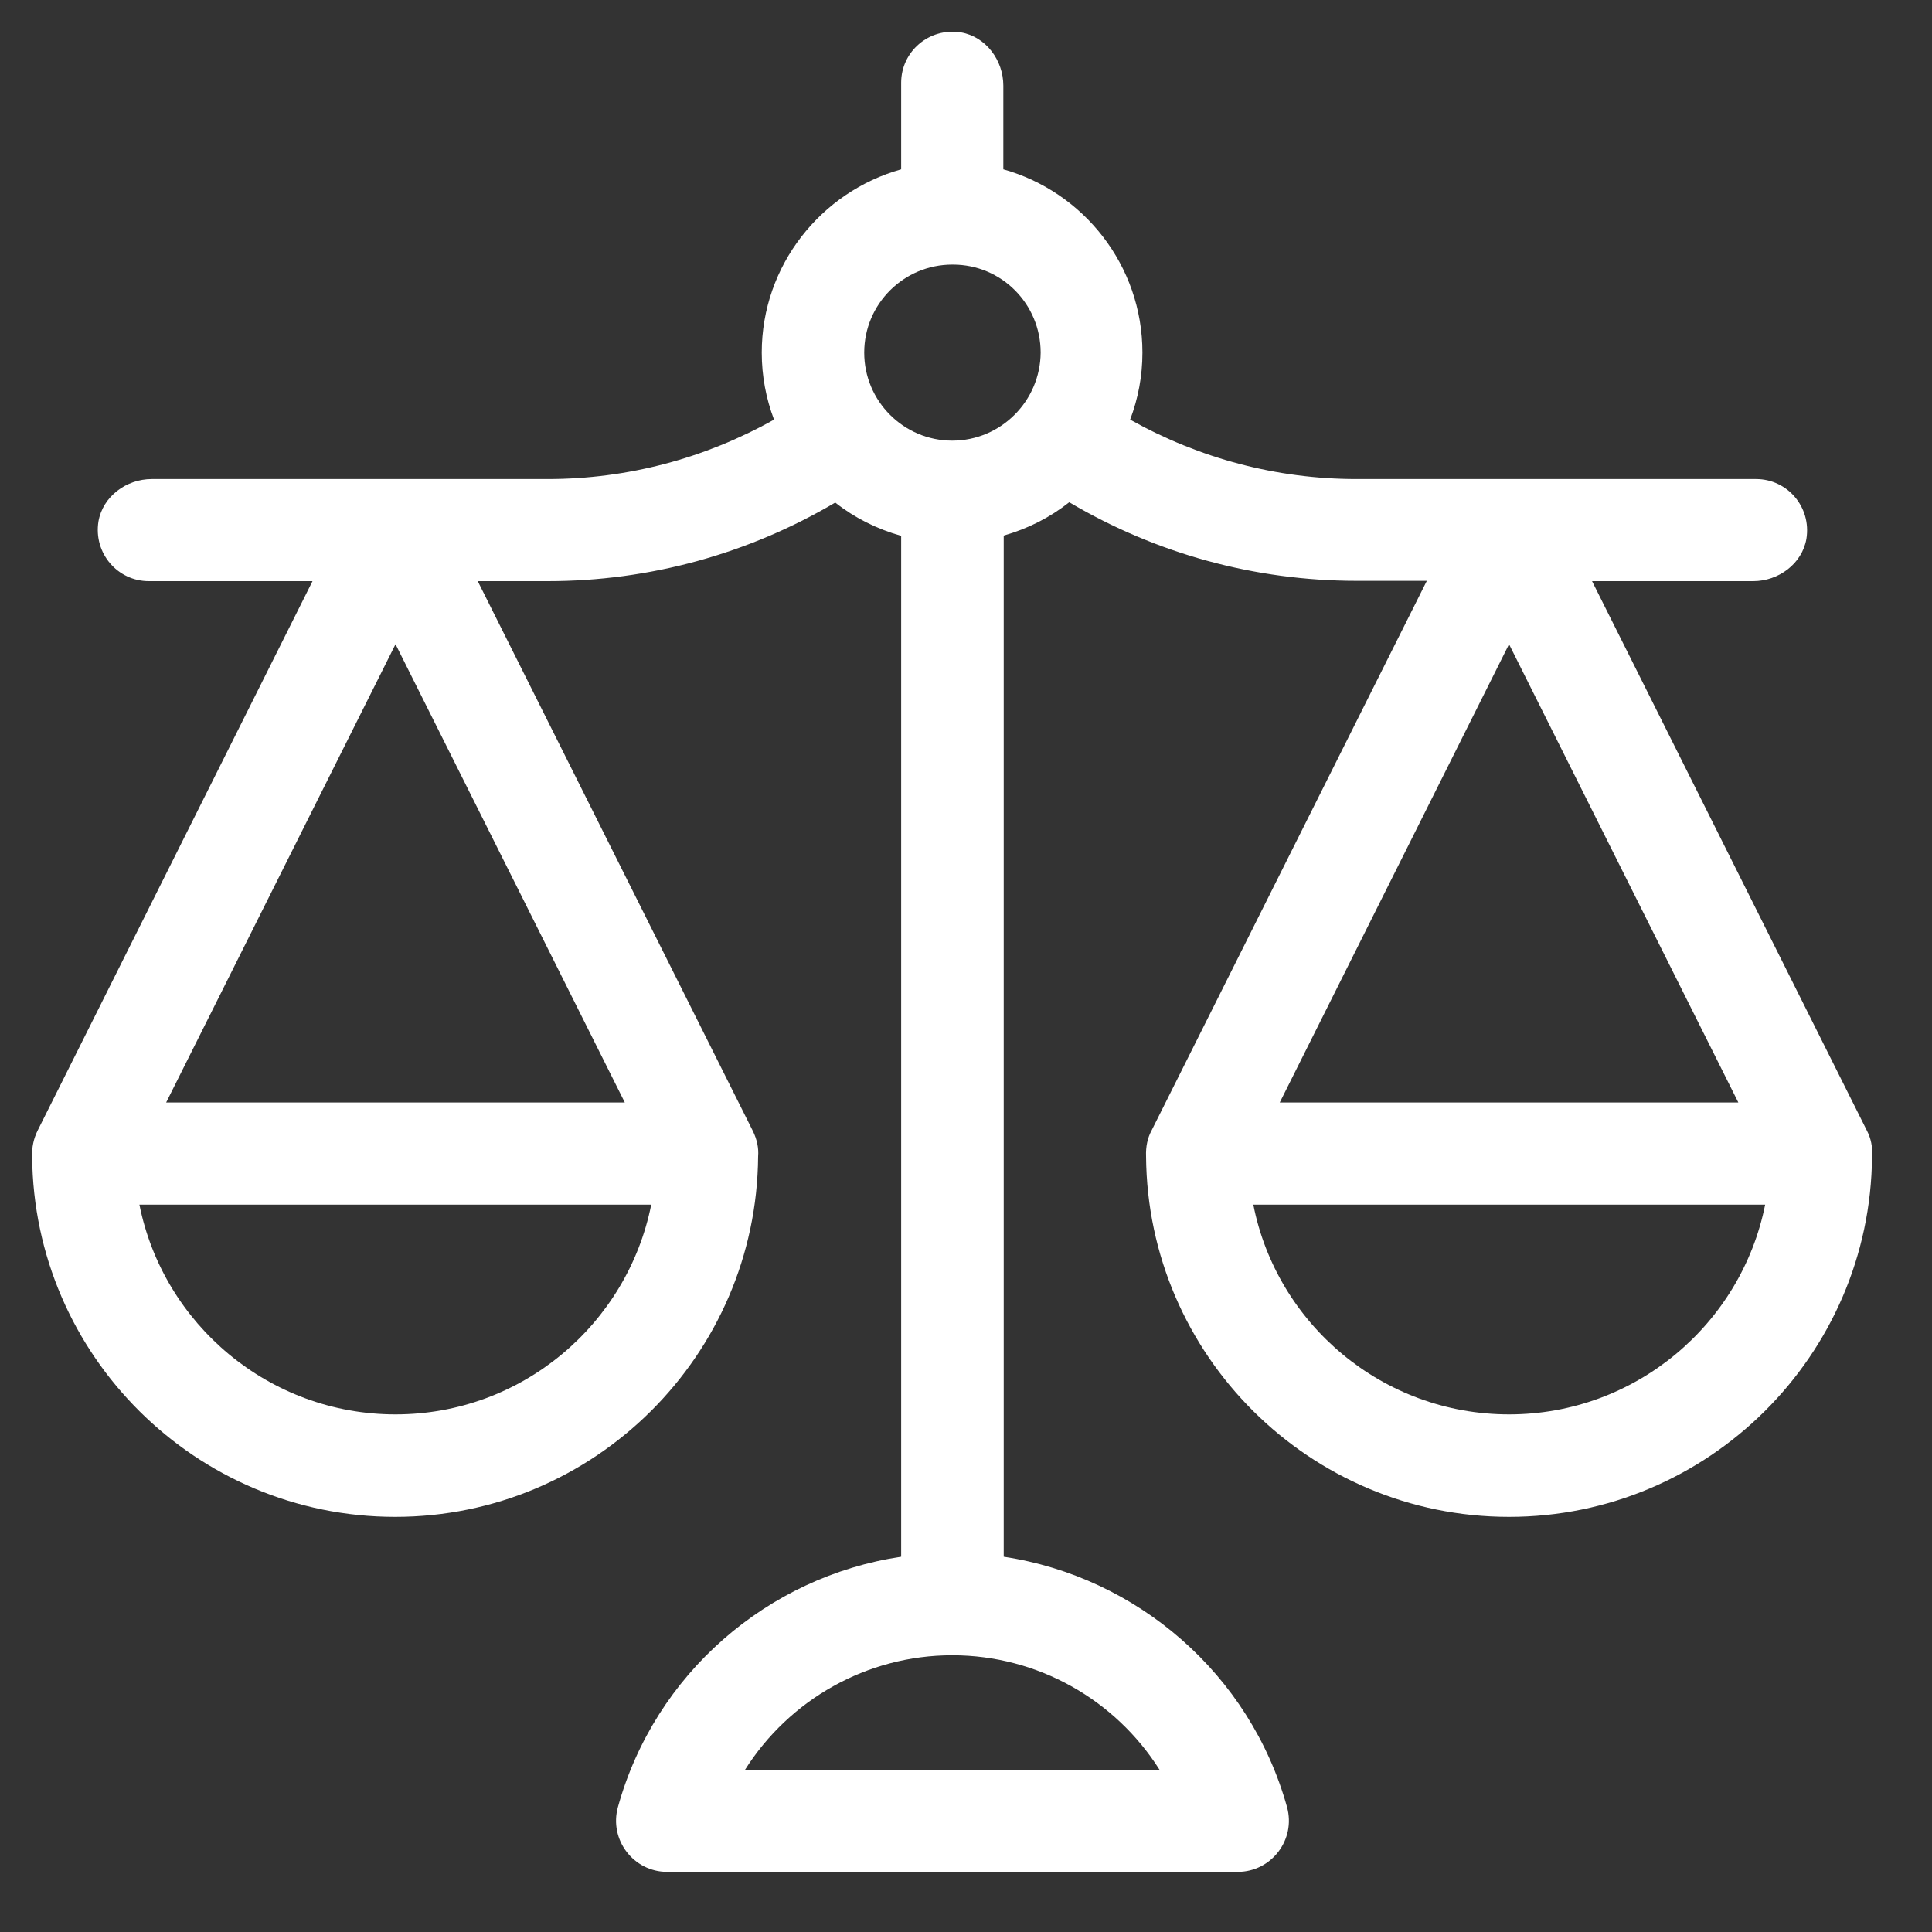 <svg width="25" height="25" viewBox="0 0 25 25" fill="none" xmlns="http://www.w3.org/2000/svg">
<rect x="0" y="0" width="25" height="25" fill="#333333" stroke="none"/>
<g clip-path="url(#clip0_14742_5786)">
<path d="M24.158 14.631L20.601 7.52H22.686C23.015 7.52 23.319 7.295 23.375 6.972C23.441 6.559 23.127 6.199 22.724 6.199H17.554C16.518 6.199 15.519 5.931 14.624 5.43C14.727 5.158 14.783 4.867 14.783 4.563C14.783 3.433 14.019 2.481 12.983 2.191V1.108C12.983 0.78 12.758 0.475 12.435 0.419C12.022 0.353 11.661 0.667 11.661 1.07V2.191C10.626 2.481 9.857 3.433 9.857 4.563C9.857 4.867 9.913 5.158 10.016 5.43C9.121 5.931 8.122 6.199 7.086 6.199H1.963C1.635 6.199 1.33 6.424 1.274 6.747C1.208 7.159 1.522 7.52 1.925 7.52H4.044L0.486 14.631C0.435 14.735 0.411 14.847 0.416 14.964C0.435 17.538 2.535 19.628 5.113 19.628C7.691 19.628 9.791 17.538 9.81 14.964C9.819 14.856 9.796 14.744 9.74 14.631L6.182 7.52H7.086C8.404 7.52 9.679 7.169 10.808 6.503C11.057 6.7 11.347 6.845 11.661 6.934V20.144C9.932 20.402 8.474 21.658 7.996 23.383C7.879 23.805 8.197 24.222 8.633 24.222H16.016C16.452 24.222 16.771 23.805 16.654 23.383C16.175 21.663 14.718 20.406 12.988 20.144V6.93C13.302 6.841 13.588 6.695 13.836 6.499C14.961 7.164 16.236 7.516 17.558 7.516H18.463L14.9 14.631C14.849 14.725 14.825 14.838 14.83 14.964C14.849 17.538 16.949 19.628 19.527 19.628C22.105 19.628 24.205 17.538 24.224 14.964C24.233 14.842 24.21 14.73 24.158 14.631ZM5.118 18.302C3.482 18.302 2.113 17.134 1.804 15.588H8.427C8.118 17.134 6.754 18.302 5.118 18.302ZM8.085 14.266H2.15L5.118 8.336L8.085 14.266ZM15.004 22.9H9.641C10.213 21.995 11.216 21.419 12.322 21.419C13.429 21.419 14.432 21.995 15.004 22.9ZM12.322 5.702C11.694 5.702 11.183 5.191 11.183 4.563C11.183 3.934 11.694 3.424 12.322 3.424H12.327H12.332C12.96 3.424 13.466 3.934 13.466 4.563C13.461 5.191 12.95 5.702 12.322 5.702ZM19.527 8.336L22.494 14.266H16.56L19.527 8.336ZM19.527 18.302C17.891 18.302 16.522 17.134 16.218 15.588H22.841C22.532 17.134 21.163 18.302 19.527 18.302Z" fill="white"/>
</g>
<defs>
<clipPath id="clip0_14742_5786">
<rect width="24" height="24" fill="white" transform="translate(0.322 0.315)"/>
</clipPath>
</defs>
</svg>
